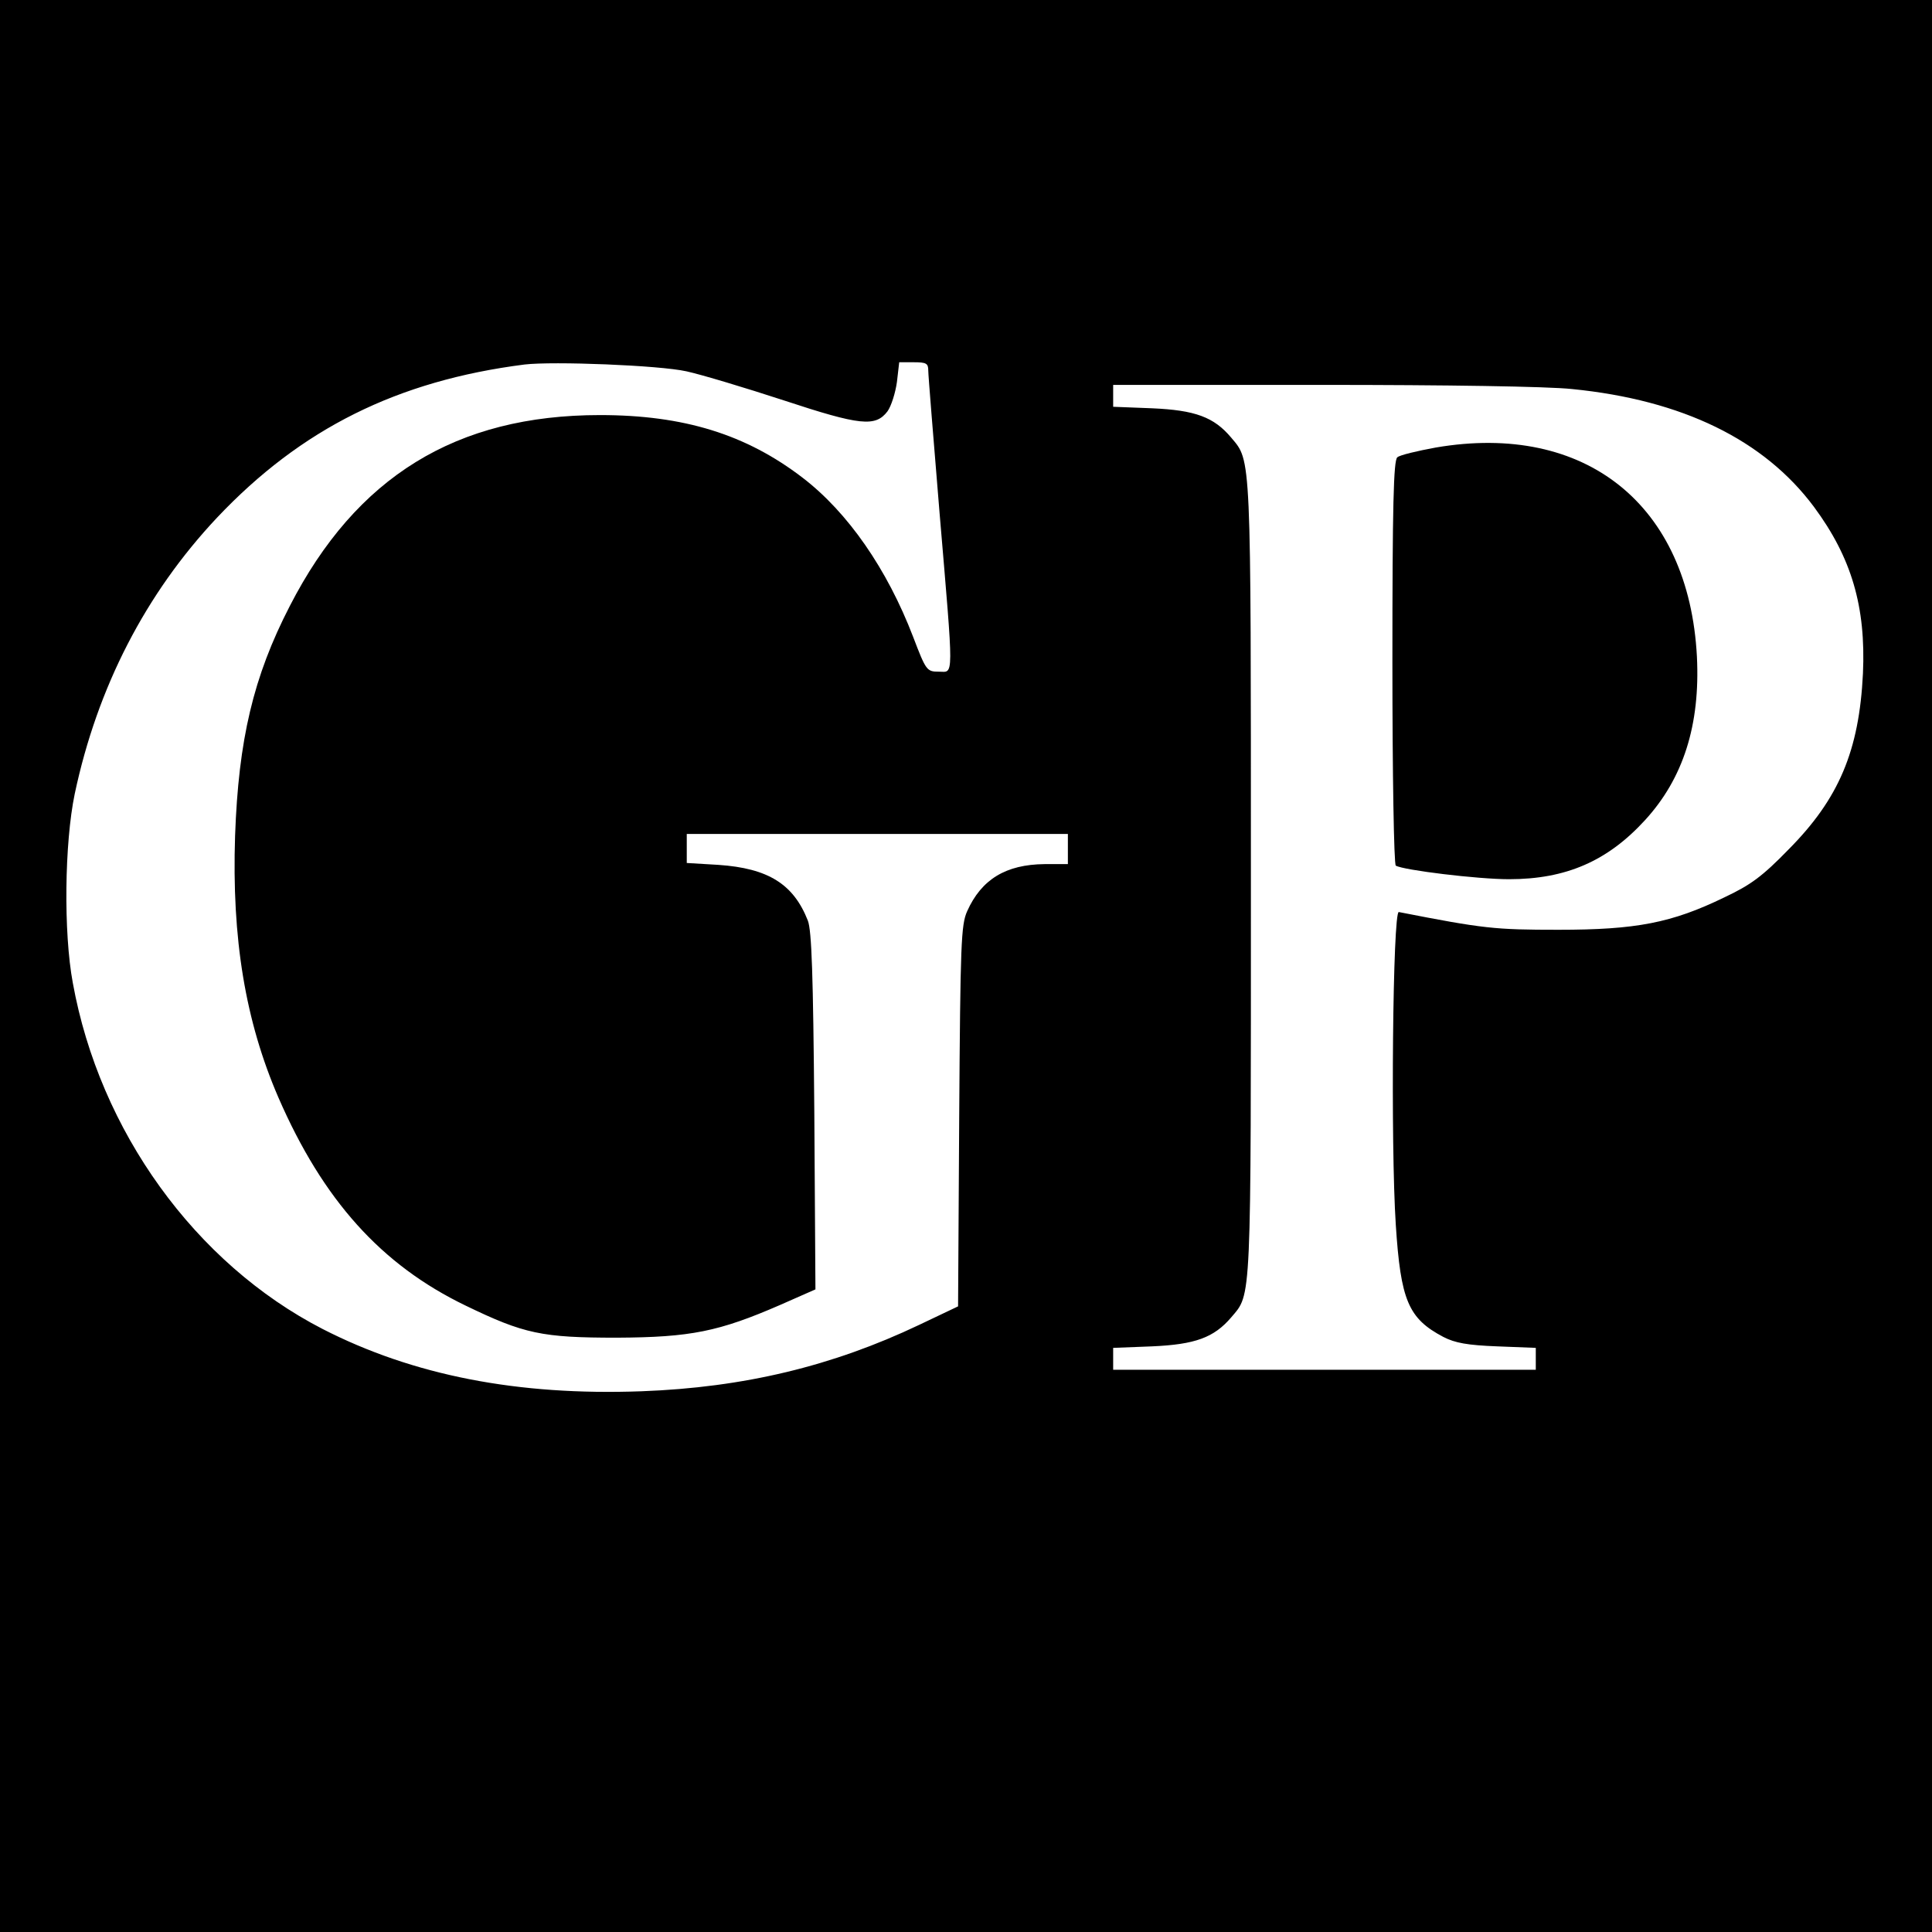<?xml version="1.0" standalone="no"?>
<!DOCTYPE svg PUBLIC "-//W3C//DTD SVG 20010904//EN"
 "http://www.w3.org/TR/2001/REC-SVG-20010904/DTD/svg10.dtd">
<svg version="1.0" xmlns="http://www.w3.org/2000/svg"
 width="512pt" height="512pt" viewBox="0 0 512 512"
 preserveAspectRatio="xMidYMid meet">
<g transform="translate(0,512) scale(0.1,-0.1)"
fill="#000000" stroke="none">
<path d="M0 2560 l0 -2560 2560 0 2560 0 0 2560 0 2560 -2560 0 -2560 0 0
-2560z m1819 1576 c41 -9 157 -44 258 -77 203 -67 243 -71 275 -29 10 14 21
49 25 78 l6 52 38 0 c34 0 39 -3 39 -22 0 -13 14 -183 30 -378 38 -450 38
-420 -2 -420 -32 0 -34 3 -68 92 -69 180 -173 330 -293 422 -150 115 -315 166
-537 166 -381 0 -646 -163 -822 -506 -97 -188 -136 -355 -145 -609 -9 -272 27
-491 115 -694 118 -271 272 -443 496 -551 155 -75 202 -85 401 -85 195 1 270
16 433 87 l93 41 -3 471 c-3 365 -7 479 -17 506 -38 97 -105 139 -237 148
l-84 5 0 38 0 39 505 0 505 0 0 -40 0 -40 -62 0 c-102 -1 -167 -40 -205 -125
-16 -36 -18 -84 -21 -543 l-3 -504 -103 -49 c-229 -109 -464 -166 -736 -176
-328 -12 -605 42 -845 165 -338 174 -591 525 -662 917 -25 134 -22 371 5 501
60 283 188 531 377 732 223 236 478 363 815 406 76 9 357 -2 429 -18z m2347
-47 c293 -29 509 -135 641 -312 100 -135 138 -265 130 -442 -10 -205 -64 -332
-197 -466 -69 -71 -100 -94 -170 -127 -140 -68 -234 -86 -440 -86 -169 0 -198
3 -423 47 -16 3 -22 -615 -8 -829 13 -200 33 -248 126 -297 31 -16 64 -22 143
-25 l102 -4 0 -29 0 -29 -560 0 -560 0 0 29 0 29 103 4 c114 5 164 23 210 77
54 64 52 25 52 1161 0 1134 1 1107 -52 1170 -46 55 -96 73 -210 78 l-103 4 0
29 0 29 553 0 c329 0 598 -4 663 -11z"/>
<path d="M3805 3934 c-49 -9 -96 -20 -102 -26 -10 -8 -13 -129 -13 -544 0
-293 4 -535 9 -538 20 -12 217 -36 300 -36 151 0 261 48 360 156 102 111 147
253 138 434 -21 402 -295 622 -692 554z"/>
</g>
</svg>
